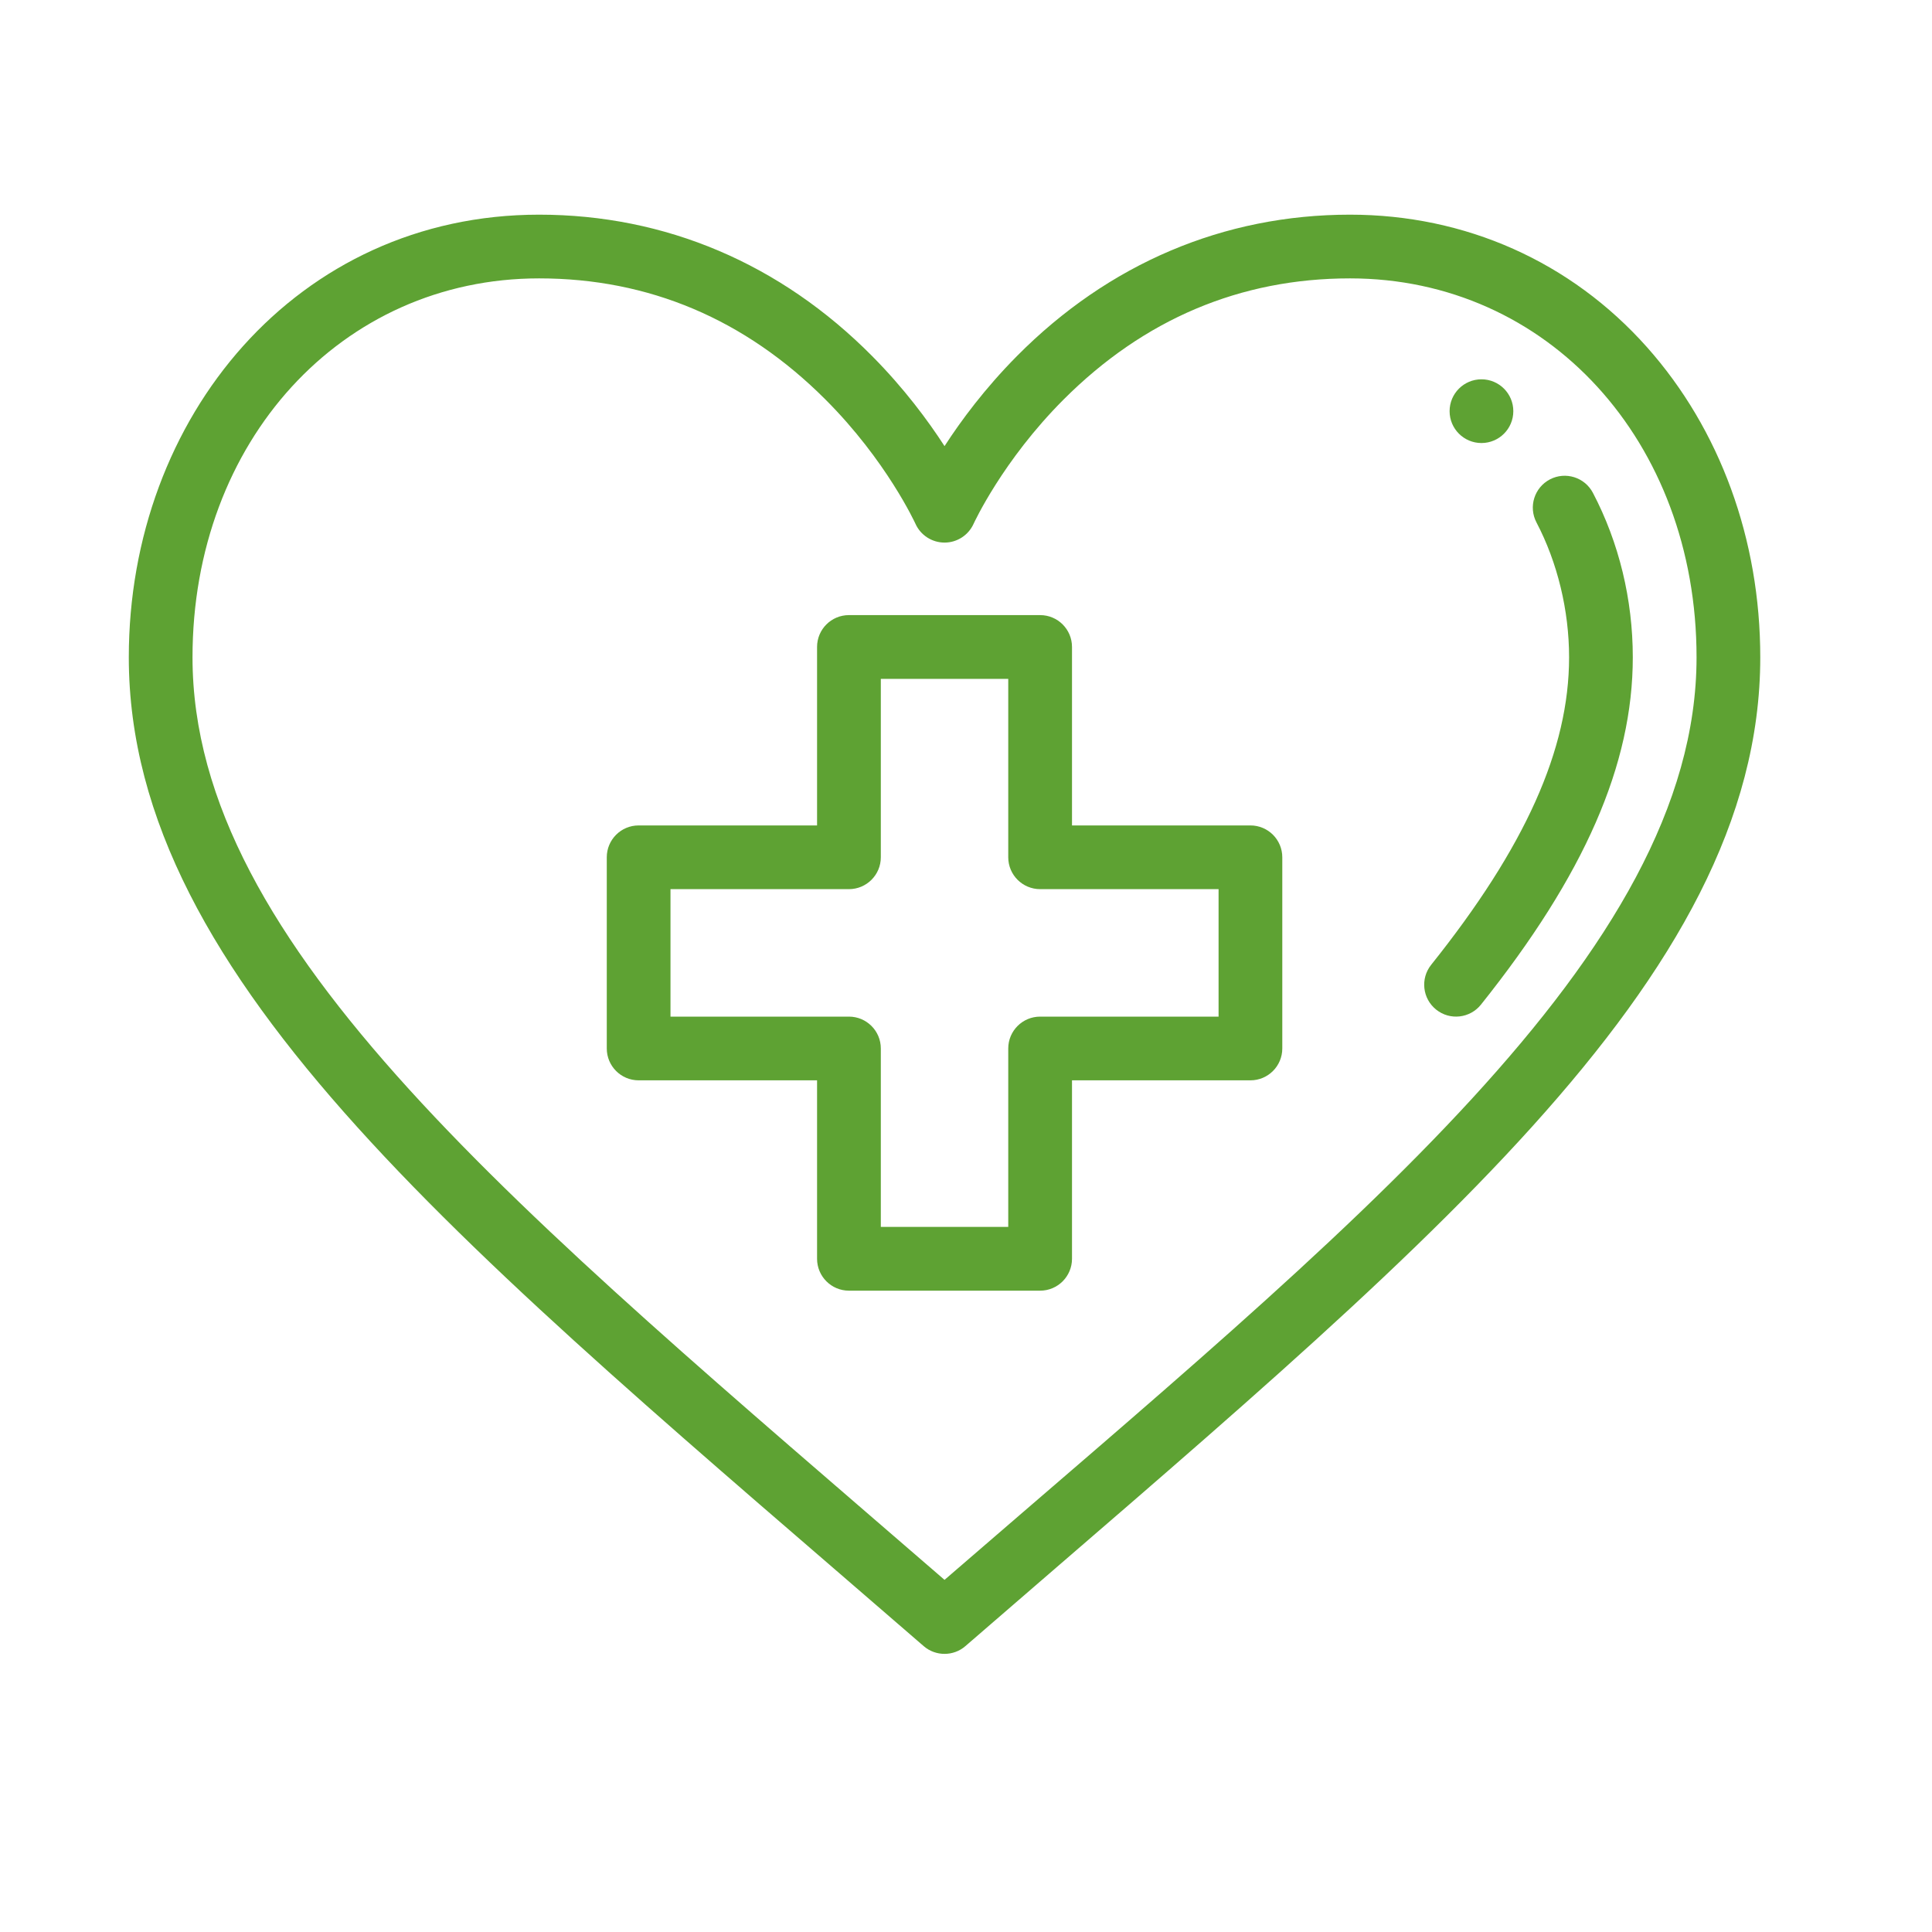 <svg width="45" height="45" viewBox="0 0 45 45" fill="none" xmlns="http://www.w3.org/2000/svg">
<g clip-path="url(#clip0)">
<path d="M34.506 8.835C34.096 8.835 33.764 9.167 33.764 9.577C33.764 9.987 34.096 10.319 34.506 10.319C34.916 10.319 35.248 9.987 35.248 9.577C35.248 9.167 34.916 8.835 34.506 8.835Z" fill="#5EA233"/>
<path d="M38.362 8.087C36.591 6.096 34.134 5 31.444 5C28.503 5 25.819 6.14 23.683 8.297C22.94 9.047 22.385 9.796 22 10.391C21.615 9.796 21.06 9.047 20.317 8.297C18.181 6.14 15.497 5 12.556 5C6.926 5 3 9.71 3 15.31C3 22.874 11.016 29.243 21.514 38.341C21.653 38.462 21.827 38.522 22 38.522C22.173 38.522 22.347 38.462 22.486 38.341C33.009 29.221 41 22.863 41 15.31C41 12.564 40.063 9.999 38.362 8.087ZM22 36.798C12.087 28.22 4.484 22.059 4.484 15.31C4.484 10.278 7.954 6.484 12.556 6.484C15.111 6.484 17.355 7.433 19.226 9.305C20.651 10.73 21.316 12.186 21.323 12.2C21.442 12.466 21.707 12.637 21.999 12.638H22C22.292 12.638 22.557 12.466 22.677 12.2C22.684 12.186 23.349 10.731 24.774 9.305C26.645 7.433 28.89 6.484 31.444 6.484C36.046 6.484 39.516 10.278 39.516 15.31C39.516 22.211 31.412 28.654 22 36.798Z" fill="#5EA233"/>
<path d="M37.102 11.479C36.911 11.116 36.463 10.976 36.1 11.166C35.737 11.357 35.597 11.805 35.787 12.168C36.277 13.102 36.547 14.218 36.547 15.31C36.547 17.454 35.526 19.731 33.334 22.473C33.079 22.793 33.131 23.26 33.451 23.516C33.773 23.774 34.24 23.718 34.494 23.4C36.907 20.38 38.031 17.809 38.031 15.31C38.031 13.963 37.71 12.639 37.102 11.479Z" fill="#5EA233"/>
<path d="M29.125 19.226H24.969V15.069C24.969 14.659 24.637 14.327 24.227 14.327H19.773C19.363 14.327 19.031 14.659 19.031 15.069V19.226H14.875C14.465 19.226 14.133 19.558 14.133 19.968V24.421C14.133 24.831 14.465 25.163 14.875 25.163H19.031V29.319C19.031 29.729 19.363 30.062 19.773 30.062H24.227C24.637 30.062 24.969 29.729 24.969 29.319V25.163H29.125C29.535 25.163 29.867 24.831 29.867 24.421V19.968C29.867 19.558 29.535 19.226 29.125 19.226ZM28.383 23.679H24.227C23.817 23.679 23.484 24.011 23.484 24.421V28.577H20.516V24.421C20.516 24.011 20.183 23.679 19.773 23.679H15.617V20.71H19.773C20.183 20.71 20.516 20.378 20.516 19.968V15.812H23.484V19.968C23.484 20.378 23.817 20.71 24.227 20.71H28.383V23.679Z" fill="#5EA233"/>
</g>
<defs>
<clipPath id="clip0">
<rect width="38" height="33.844" fill="white" transform="translate(3 5)"/>
</clipPath>
</defs>
</svg>
